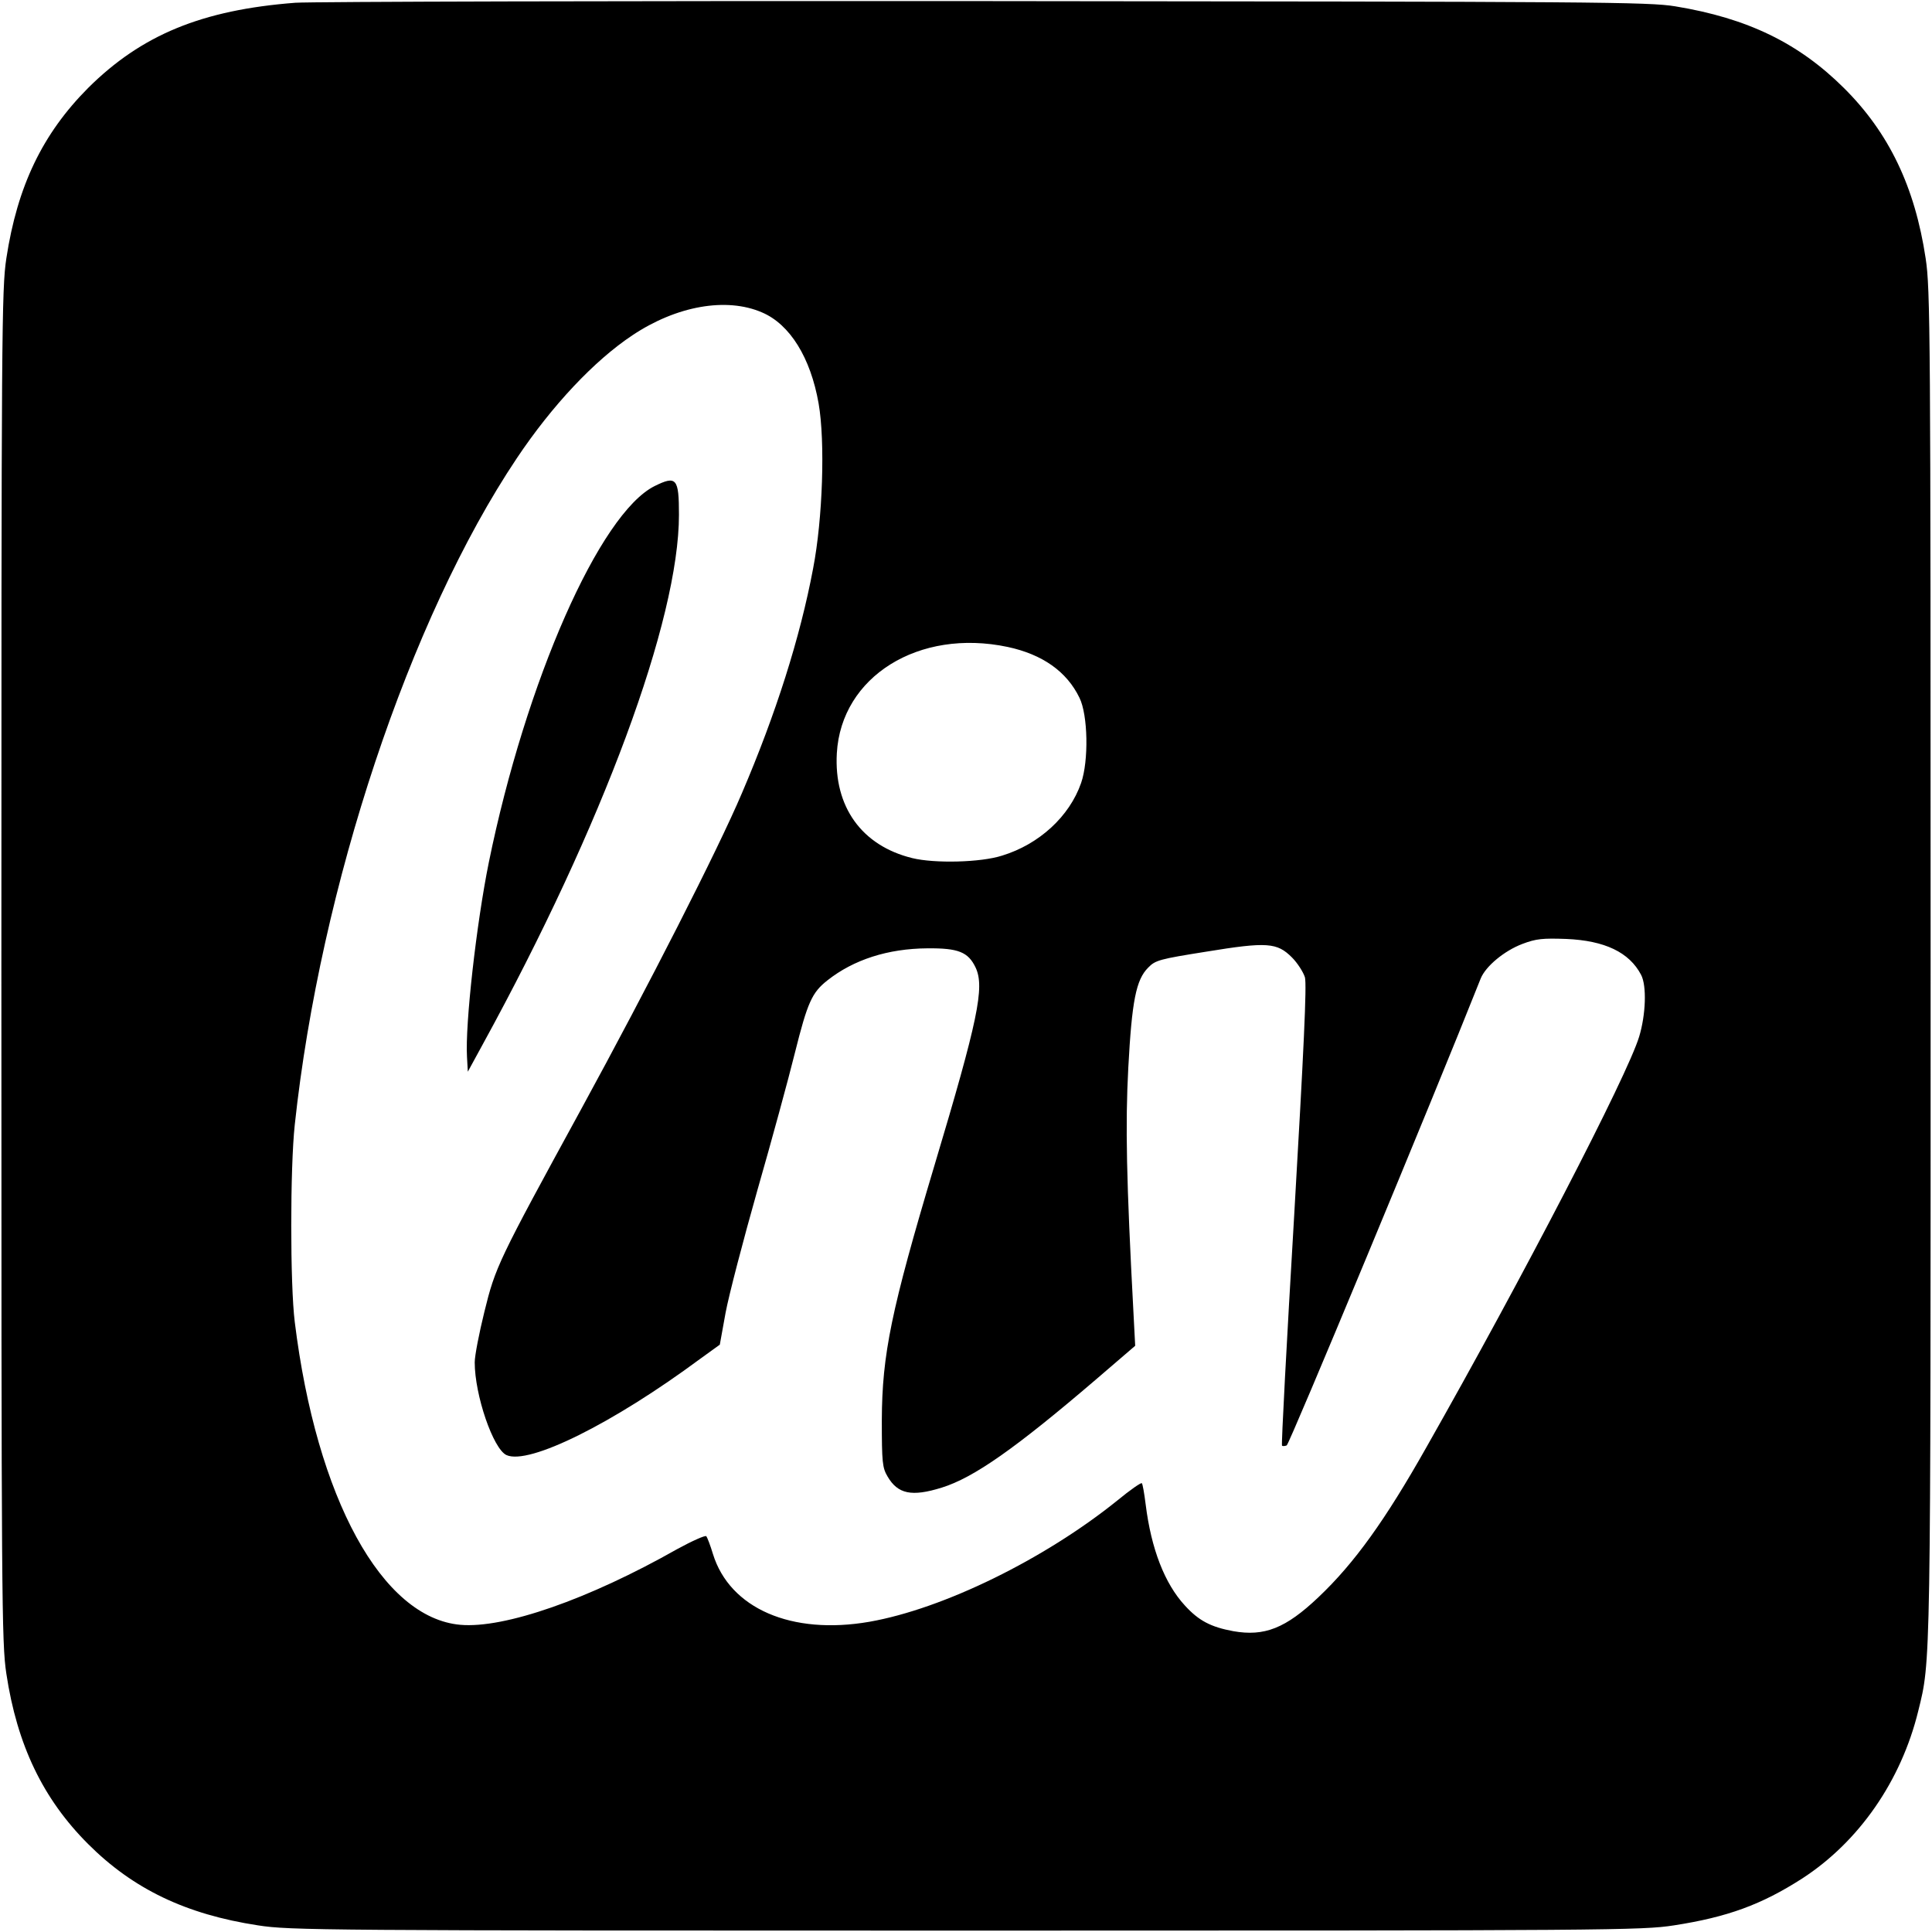 <?xml version="1.0" standalone="no"?>
<!DOCTYPE svg PUBLIC "-//W3C//DTD SVG 20010904//EN"
 "http://www.w3.org/TR/2001/REC-SVG-20010904/DTD/svg10.dtd">
<svg version="1.0" xmlns="http://www.w3.org/2000/svg"
 width="700pt" height="700pt" viewBox="0 0 700 700"
 preserveAspectRatio="xMidYMid meet">
<g transform="translate(0,700) scale(0.1,-0.1)"
fill="#000000" stroke="none">
<path d="M1070 6990 c-338 -26 -557 -116 -751 -309 -165 -166 -256 -355 -296
-617 -17 -112 -18 -261 -18 -2564 0 -2303 1 -2452 18 -2564 39 -259 133 -454
296 -617 163 -163 354 -255 616 -295 115 -18 230 -19 2565 -19 2335 0 2450 1
2565 19 194 30 317 75 465 170 205 133 358 353 420 606 46 186 45 138 45 2710
0 2294 -1 2442 -18 2554 -39 259 -133 455 -296 617 -164 163 -349 253 -611
296 -97 16 -278 17 -2500 19 -1317 1 -2442 -2 -2500 -6z m1691 -1122 c101 -43
176 -164 205 -330 24 -138 15 -417 -20 -598 -47 -250 -135 -527 -258 -814 -87
-205 -338 -697 -583 -1146 -301 -551 -310 -570 -350 -733 -19 -77 -35 -159
-35 -183 0 -119 67 -314 115 -336 81 -37 385 114 701 348 l72 52 21 116 c12
64 64 263 115 443 52 181 113 405 136 498 46 184 62 219 118 263 95 75 219
115 362 116 112 1 148 -13 175 -70 33 -71 9 -188 -150 -719 -156 -522 -189
-682 -190 -920 0 -154 2 -173 21 -205 37 -63 87 -74 196 -40 116 36 267 142
559 392 l142 122 -6 115 c-26 487 -30 686 -19 892 13 242 28 319 72 363 26 27
41 31 211 58 220 36 256 33 310 -21 20 -20 41 -53 47 -72 7 -27 -4 -260 -39
-864 -27 -456 -47 -830 -44 -833 2 -2 10 -2 17 1 9 3 526 1246 703 1692 18 44
85 100 151 125 50 19 74 21 159 18 139 -6 228 -48 271 -130 21 -40 17 -145 -7
-224 -43 -142 -422 -873 -771 -1488 -149 -264 -261 -420 -391 -543 -119 -113
-196 -143 -309 -123 -81 15 -125 38 -175 93 -73 79 -122 205 -142 366 -5 40
-11 75 -14 77 -3 3 -43 -25 -88 -62 -264 -213 -631 -393 -899 -440 -282 -49
-506 48 -567 246 -9 30 -20 59 -24 64 -4 4 -51 -17 -106 -47 -321 -182 -626
-288 -785 -274 -284 25 -521 458 -600 1097 -17 136 -17 558 0 715 93 865 416
1834 804 2414 129 193 282 355 419 446 160 107 341 139 470 83z m890 -1212
c126 -27 214 -89 260 -184 31 -62 34 -229 6 -309 -42 -121 -152 -222 -286
-263 -77 -25 -245 -29 -326 -9 -183 45 -284 186 -273 380 16 278 297 453 619
385z"/>
<path d="M2372 5239 c-199 -99 -467 -707 -601 -1364 -45 -222 -86 -587 -79
-704 l3 -54 54 99 c436 795 711 1539 711 1919 0 132 -9 143 -88 104z"/>
</g>
</svg>
